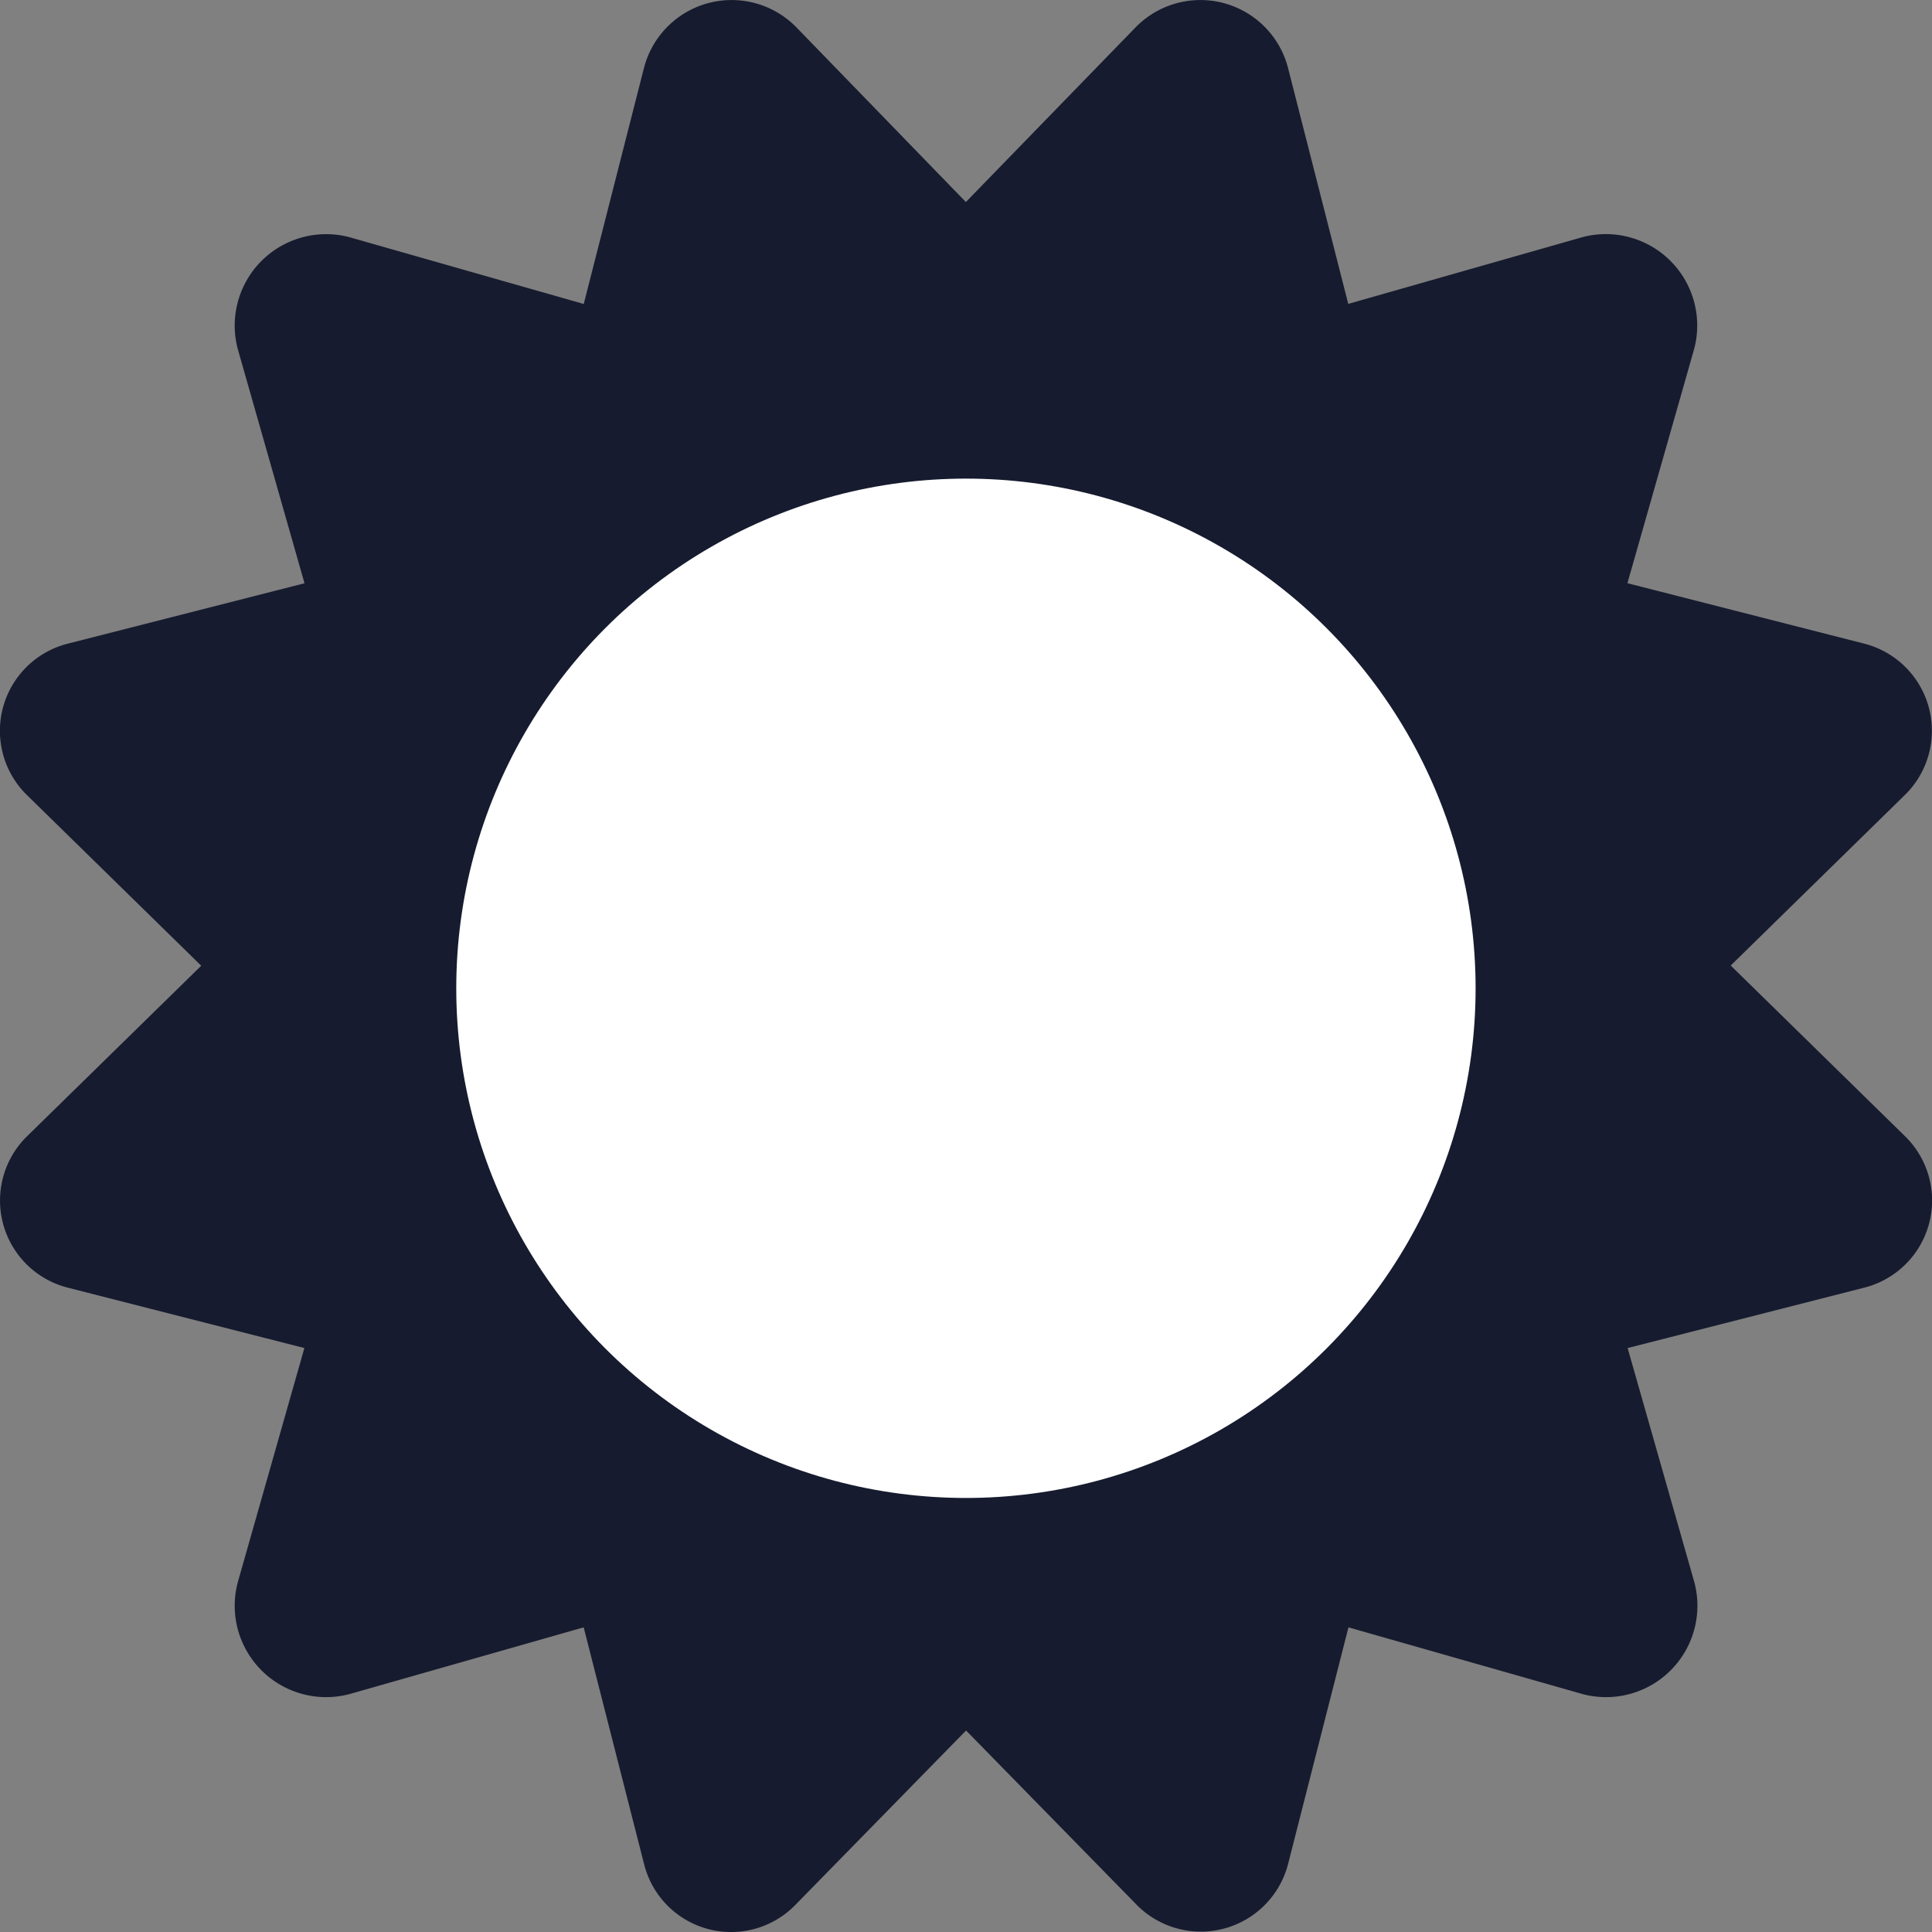 <svg xmlns="http://www.w3.org/2000/svg" width="28.43" height="28.43" viewBox="0 0 28.43 28.43"><rect x="0" y="0" width="28.43" height="28.43" fill="#808080" stroke="none"/><g transform="translate(-44.602 -22.416)"><path d="M25.466,14.21l2.553-2.5a1.323,1.323,0,0,0-.592-2.24l-3.479-.888.981-3.443a1.345,1.345,0,0,0-1.647-1.648l-3.442.981L18.952.993A1.332,1.332,0,0,0,16.713.4l-2.5,2.573L11.717.4A1.332,1.332,0,0,0,9.478.993L8.59,4.473,5.148,3.492A1.345,1.345,0,0,0,3.5,5.14l.981,3.443L1,9.471a1.323,1.323,0,0,0-.592,2.24l2.553,2.5L.41,16.709A1.323,1.323,0,0,0,1,18.949l3.479.888L3.5,23.28a1.345,1.345,0,0,0,1.647,1.648l3.442-.981.888,3.48a1.32,1.32,0,0,0,2.239.592l2.5-2.554,2.5,2.554a1.326,1.326,0,0,0,2.239-.592l.888-3.48,3.442.981a1.345,1.345,0,0,0,1.647-1.648l-.981-3.443,3.479-.888a1.323,1.323,0,0,0,.592-2.24l-2.553-2.5Z" transform="translate(44.602 22.416)" fill="#161b2f"/><circle cx="7.5" cy="7.5" r="7.5" transform="translate(51.316 29.459)" fill="#fff"/></g></svg>